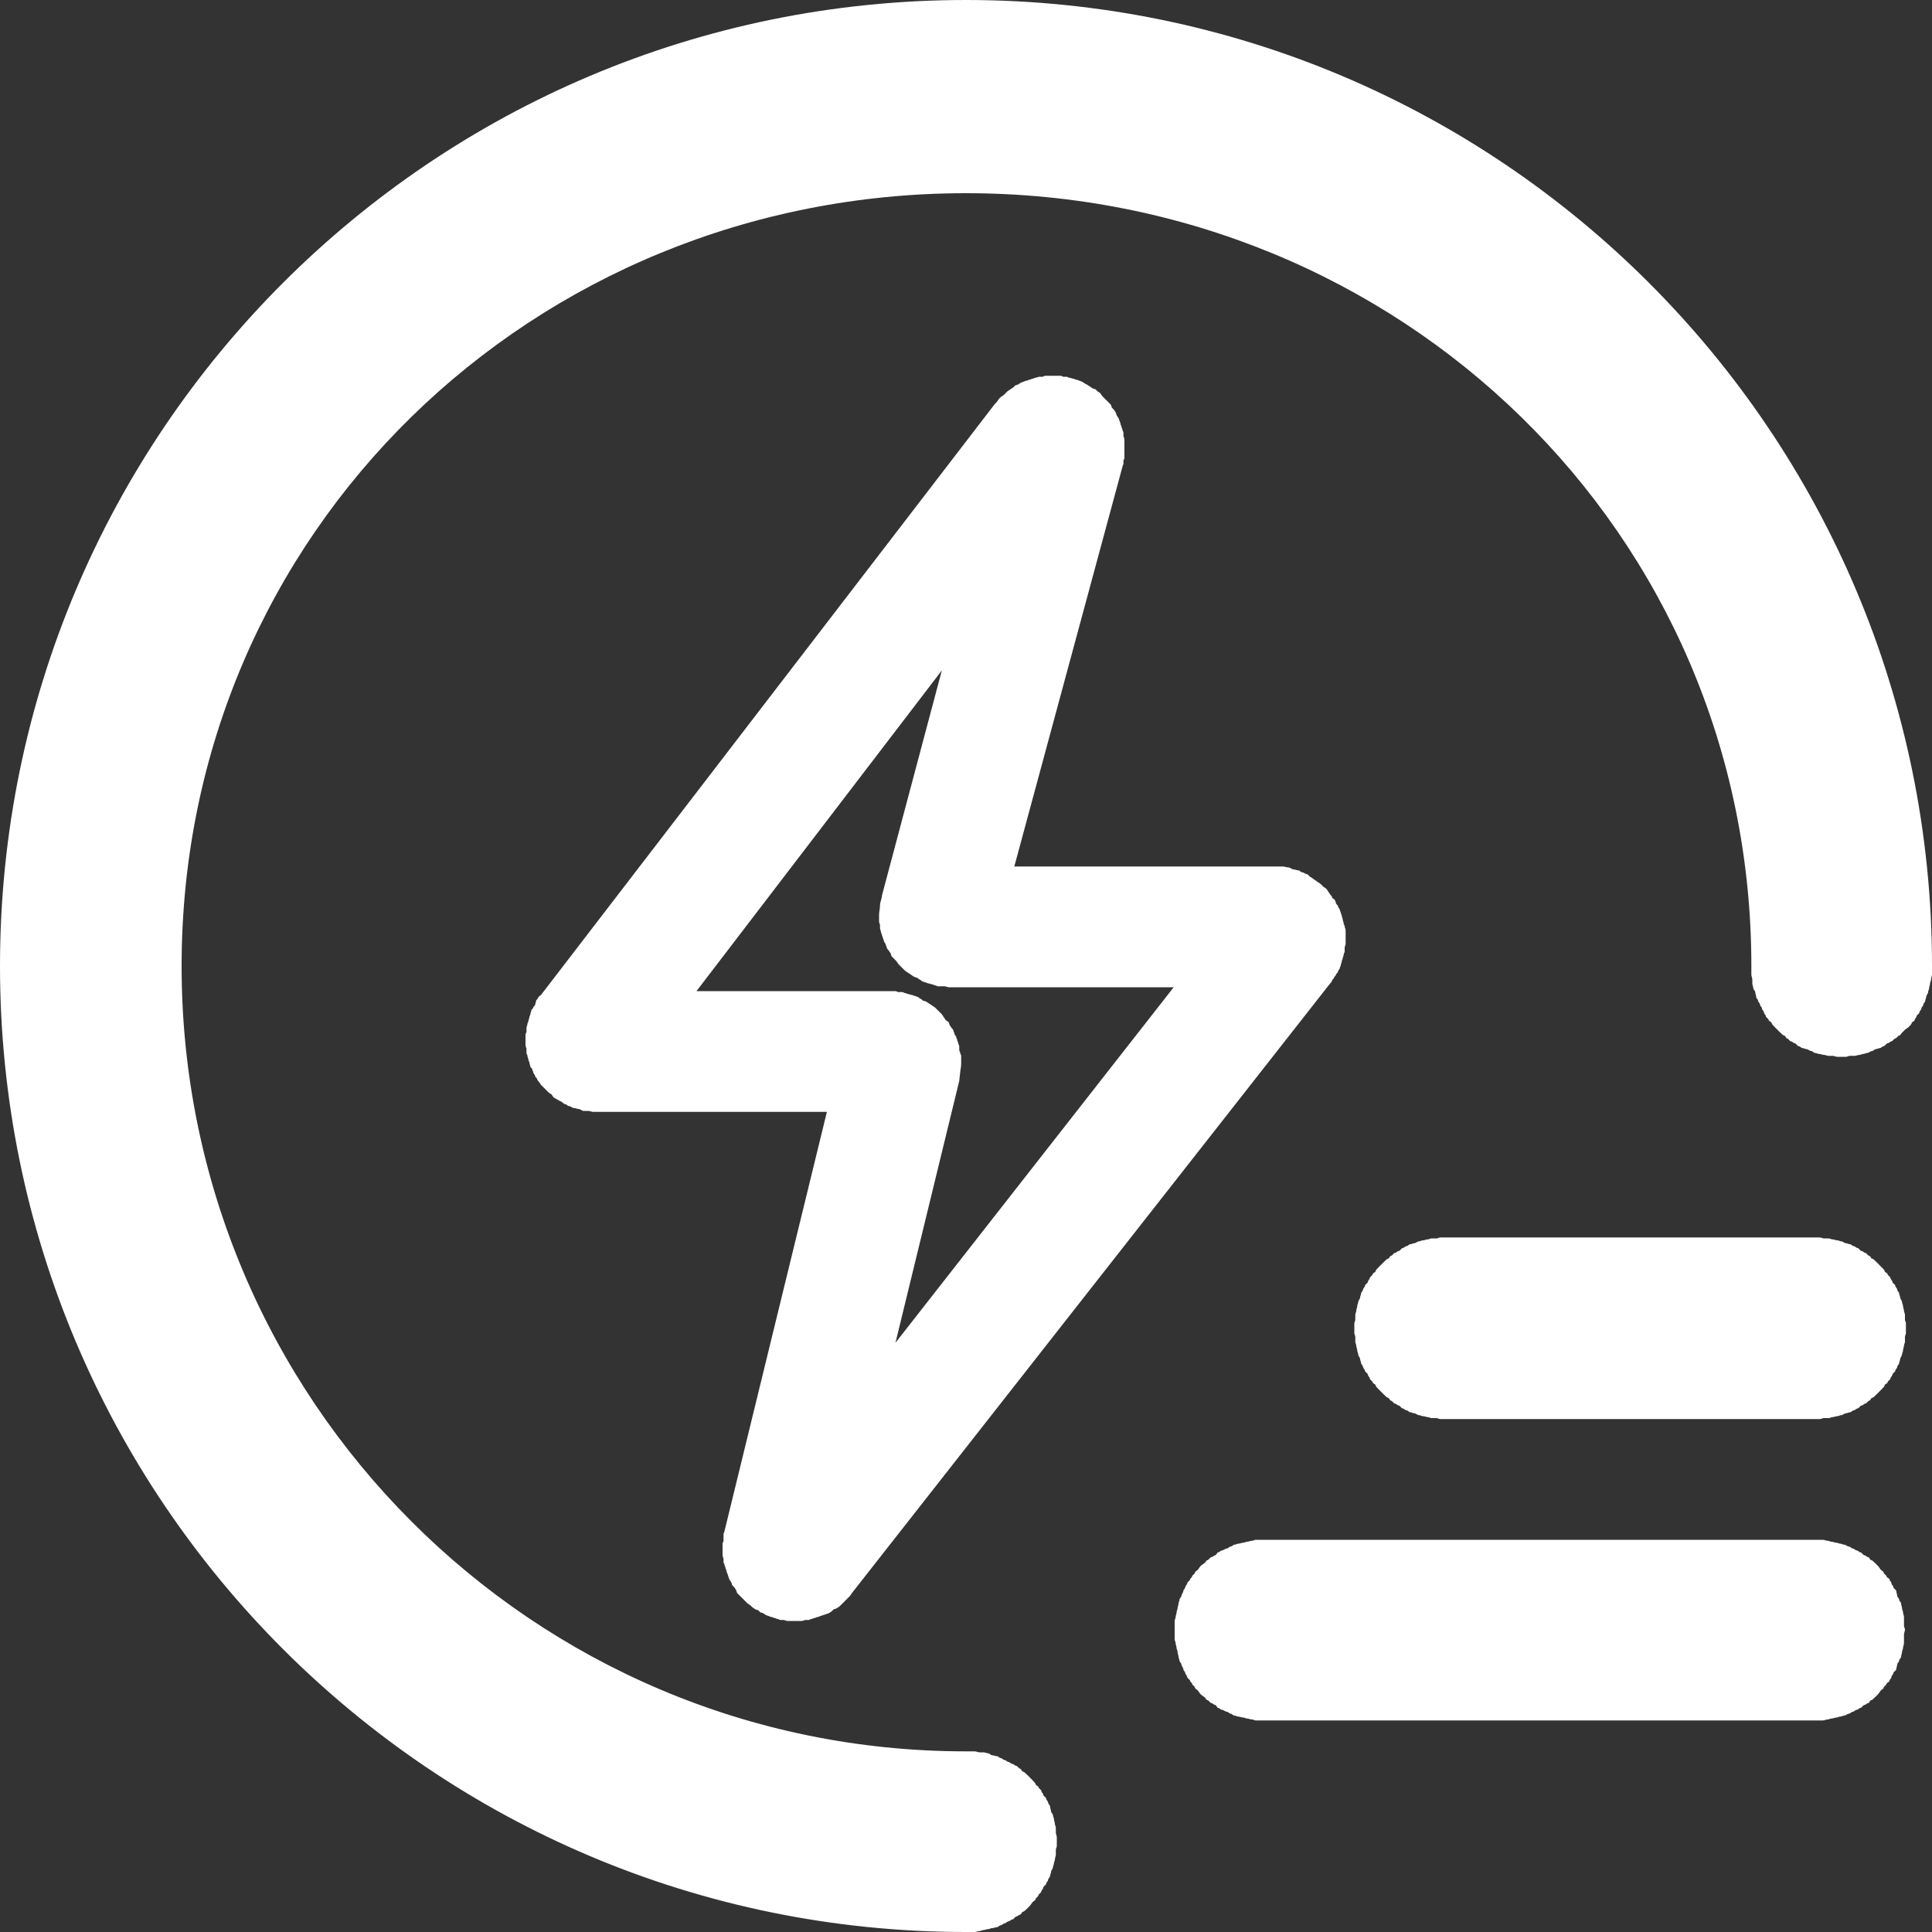 <svg xmlns="http://www.w3.org/2000/svg" xmlns:xlink="http://www.w3.org/1999/xlink" width="16" height="16" viewBox="0 0 16 16" fill="none">
<rect x="0" y="0" width="16" height="16" fill="#333333" stroke="none"/>
<path d="M8 0C12.418 0 16 3.581 16 8C16 8.012 16 8.028 16 8.04C16 8.052 16 8.06 16 8.072C16 8.084 15.992 8.1 15.992 8.112C15.992 8.124 15.984 8.132 15.984 8.144C15.984 8.156 15.976 8.172 15.976 8.184C15.976 8.196 15.968 8.204 15.968 8.216C15.968 8.228 15.952 8.244 15.952 8.256C15.952 8.268 15.944 8.277 15.944 8.288C15.944 8.299 15.928 8.309 15.928 8.32C15.928 8.331 15.912 8.341 15.912 8.352C15.912 8.363 15.896 8.373 15.896 8.384C15.896 8.395 15.872 8.406 15.872 8.416C15.872 8.426 15.856 8.438 15.856 8.448C15.856 8.458 15.832 8.463 15.832 8.472C15.832 8.481 15.816 8.495 15.808 8.504C15.8 8.513 15.785 8.519 15.776 8.528C15.767 8.537 15.761 8.544 15.752 8.552C15.743 8.56 15.738 8.576 15.728 8.576C15.719 8.576 15.706 8.6 15.696 8.6C15.686 8.6 15.674 8.624 15.664 8.624C15.654 8.624 15.643 8.64 15.632 8.64C15.621 8.64 15.611 8.664 15.6 8.664C15.589 8.664 15.579 8.68 15.568 8.68C15.557 8.68 15.547 8.688 15.536 8.688C15.525 8.688 15.515 8.704 15.504 8.704C15.492 8.704 15.476 8.72 15.464 8.72C15.452 8.72 15.444 8.728 15.432 8.728C15.42 8.728 15.412 8.736 15.4 8.736C15.388 8.736 15.372 8.744 15.36 8.744C15.348 8.744 15.332 8.744 15.32 8.744C15.308 8.744 15.3 8.752 15.288 8.752C15.276 8.752 15.26 8.752 15.248 8.752C15.236 8.752 15.228 8.752 15.216 8.752C15.204 8.752 15.188 8.744 15.176 8.744C15.164 8.744 15.156 8.744 15.144 8.744C15.132 8.744 15.116 8.736 15.104 8.736C15.092 8.736 15.076 8.728 15.064 8.728C15.052 8.728 15.044 8.72 15.032 8.72C15.02 8.72 15.011 8.704 15 8.704C14.988 8.704 14.971 8.688 14.96 8.688C14.949 8.688 14.939 8.68 14.928 8.68C14.917 8.68 14.907 8.664 14.896 8.664C14.885 8.664 14.874 8.64 14.864 8.64C14.854 8.64 14.842 8.624 14.832 8.624C14.822 8.624 14.81 8.6 14.8 8.6C14.79 8.6 14.786 8.576 14.776 8.576C14.767 8.576 14.753 8.56 14.744 8.552C14.735 8.544 14.729 8.537 14.72 8.528C14.711 8.519 14.704 8.513 14.696 8.504C14.688 8.495 14.672 8.481 14.672 8.472C14.672 8.463 14.648 8.458 14.648 8.448C14.648 8.438 14.624 8.426 14.624 8.416C14.624 8.406 14.608 8.395 14.608 8.384C14.608 8.373 14.592 8.363 14.592 8.352C14.592 8.341 14.576 8.331 14.576 8.32C14.576 8.309 14.56 8.299 14.56 8.288C14.56 8.277 14.544 8.268 14.544 8.256C14.544 8.244 14.536 8.228 14.536 8.216C14.536 8.204 14.52 8.196 14.52 8.184C14.52 8.172 14.512 8.156 14.512 8.144C14.512 8.132 14.512 8.124 14.512 8.112C14.512 8.1 14.504 8.084 14.504 8.072C14.504 8.06 14.504 8.052 14.504 8.04C14.504 8.028 14.504 8.012 14.504 8C14.504 4.41 11.59 1.6 8 1.6C4.41 1.6 1.504 4.41 1.504 8C1.504 11.59 4.41 14.504 8 14.504C8.012 14.504 8.028 14.504 8.04 14.504C8.052 14.504 8.06 14.504 8.072 14.504C8.084 14.504 8.1 14.512 8.112 14.512C8.124 14.512 8.132 14.512 8.144 14.512C8.156 14.512 8.172 14.52 8.184 14.52C8.196 14.52 8.204 14.536 8.216 14.536C8.228 14.536 8.244 14.544 8.256 14.544C8.268 14.544 8.277 14.56 8.288 14.56C8.299 14.56 8.309 14.576 8.32 14.576C8.331 14.576 8.341 14.592 8.352 14.592C8.363 14.592 8.373 14.608 8.384 14.608C8.395 14.608 8.406 14.624 8.416 14.624C8.426 14.624 8.438 14.648 8.448 14.648C8.458 14.648 8.463 14.672 8.472 14.672C8.481 14.672 8.495 14.688 8.504 14.696C8.513 14.704 8.519 14.711 8.528 14.72C8.537 14.729 8.544 14.735 8.552 14.744C8.56 14.753 8.576 14.767 8.576 14.776C8.576 14.786 8.6 14.79 8.6 14.8C8.6 14.81 8.624 14.822 8.624 14.832C8.624 14.842 8.64 14.854 8.64 14.864C8.64 14.874 8.664 14.885 8.664 14.896C8.664 14.907 8.68 14.917 8.68 14.928C8.68 14.939 8.696 14.949 8.696 14.96C8.696 14.971 8.704 14.989 8.704 15C8.704 15.012 8.72 15.02 8.72 15.032C8.72 15.044 8.728 15.052 8.728 15.064C8.728 15.076 8.736 15.092 8.736 15.104C8.736 15.116 8.744 15.124 8.744 15.136C8.744 15.148 8.744 15.164 8.744 15.176C8.744 15.188 8.752 15.204 8.752 15.216C8.752 15.228 8.752 15.236 8.752 15.248C8.752 15.26 8.752 15.276 8.752 15.288C8.752 15.3 8.744 15.308 8.744 15.32C8.744 15.332 8.744 15.348 8.744 15.36C8.744 15.372 8.736 15.388 8.736 15.4C8.736 15.412 8.728 15.42 8.728 15.432C8.728 15.444 8.72 15.452 8.72 15.464C8.72 15.476 8.704 15.492 8.704 15.504C8.704 15.516 8.696 15.525 8.696 15.536C8.696 15.547 8.68 15.557 8.68 15.568C8.68 15.579 8.664 15.589 8.664 15.6C8.664 15.611 8.64 15.621 8.64 15.632C8.64 15.643 8.624 15.654 8.624 15.664C8.624 15.674 8.6 15.686 8.6 15.696C8.6 15.706 8.576 15.719 8.576 15.728C8.576 15.738 8.56 15.743 8.552 15.752C8.544 15.761 8.537 15.775 8.528 15.784C8.519 15.793 8.513 15.8 8.504 15.808C8.495 15.816 8.481 15.832 8.472 15.832C8.463 15.832 8.458 15.856 8.448 15.856C8.438 15.856 8.426 15.872 8.416 15.872C8.406 15.872 8.395 15.896 8.384 15.896C8.373 15.896 8.363 15.912 8.352 15.912C8.341 15.912 8.331 15.928 8.32 15.928C8.309 15.928 8.299 15.944 8.288 15.944C8.277 15.944 8.268 15.96 8.256 15.96C8.244 15.96 8.228 15.968 8.216 15.968C8.204 15.968 8.196 15.976 8.184 15.976C8.172 15.976 8.156 15.984 8.144 15.984C8.132 15.984 8.124 15.992 8.112 15.992C8.1 15.992 8.084 16 8.072 16C8.06 16 8.052 16 8.04 16C8.028 16 8.012 16 8 16C3.582 16 0 12.418 0 8C0 3.581 3.582 0 8 0ZM8.24 3.344L4.48 8.24C4.48 8.24 4.456 8.256 4.456 8.264C4.456 8.272 4.44 8.28 4.44 8.288C4.44 8.296 4.432 8.311 4.432 8.32C4.432 8.329 4.416 8.335 4.416 8.344C4.416 8.353 4.4 8.359 4.4 8.368C4.4 8.377 4.392 8.391 4.392 8.4C4.392 8.409 4.384 8.415 4.384 8.424C4.384 8.433 4.376 8.447 4.376 8.456C4.376 8.465 4.368 8.47 4.368 8.48C4.368 8.49 4.36 8.502 4.36 8.512C4.36 8.522 4.36 8.534 4.36 8.544C4.36 8.554 4.352 8.558 4.352 8.568C4.352 8.578 4.352 8.59 4.352 8.6C4.352 8.61 4.352 8.622 4.352 8.632C4.352 8.642 4.352 8.646 4.352 8.656C4.352 8.666 4.36 8.678 4.36 8.688C4.36 8.698 4.36 8.71 4.36 8.72C4.36 8.73 4.368 8.734 4.368 8.744C4.368 8.754 4.376 8.767 4.376 8.776C4.376 8.785 4.384 8.791 4.384 8.8C4.384 8.809 4.392 8.823 4.392 8.832C4.392 8.841 4.408 8.847 4.408 8.856C4.408 8.865 4.416 8.871 4.416 8.88C4.416 8.889 4.432 8.903 4.432 8.912C4.432 8.921 4.448 8.928 4.448 8.936C4.448 8.944 4.464 8.96 4.464 8.96L4.48 8.984L4.504 9.008L4.52 9.024L4.544 9.048L4.568 9.064L4.584 9.088L4.64 9.12C4.652 9.12 4.668 9.144 4.68 9.144C4.692 9.144 4.699 9.16 4.712 9.16C4.724 9.16 4.739 9.176 4.752 9.176C4.765 9.176 4.779 9.184 4.792 9.184C4.805 9.184 4.819 9.2 4.832 9.2C4.845 9.2 4.859 9.2 4.872 9.2C4.886 9.2 4.898 9.208 4.912 9.208C4.926 9.208 4.938 9.208 4.952 9.208L6.848 9.208L6 12.68C6 12.688 5.992 12.696 5.992 12.704C5.992 12.712 5.992 12.72 5.992 12.728C5.992 12.736 5.992 12.752 5.992 12.76C5.992 12.768 5.984 12.775 5.984 12.784C5.984 12.793 5.984 12.8 5.984 12.808C5.984 12.816 5.984 12.823 5.984 12.832C5.984 12.841 5.984 12.848 5.984 12.856C5.984 12.864 5.984 12.872 5.984 12.88C5.984 12.889 5.992 12.904 5.992 12.912C5.992 12.92 5.992 12.928 5.992 12.936C5.992 12.944 6 12.952 6 12.96C6 12.968 6.008 12.976 6.008 12.984C6.008 12.992 6.016 13 6.016 13.008C6.016 13.016 6.024 13.032 6.024 13.032L6.032 13.056L6.04 13.08L6.056 13.104L6.064 13.128L6.08 13.144L6.096 13.168L6.104 13.192L6.12 13.208L6.136 13.224L6.16 13.248L6.176 13.264L6.192 13.28L6.216 13.296L6.232 13.312L6.256 13.328L6.28 13.336L6.296 13.352L6.32 13.36L6.344 13.376L6.368 13.384C6.368 13.384 6.384 13.392 6.392 13.392C6.4 13.392 6.408 13.4 6.416 13.4C6.424 13.4 6.432 13.408 6.44 13.408C6.448 13.408 6.456 13.416 6.464 13.416C6.472 13.416 6.48 13.416 6.488 13.416C6.496 13.416 6.512 13.424 6.52 13.424C6.528 13.424 6.536 13.424 6.544 13.424C6.552 13.424 6.56 13.424 6.568 13.424C6.576 13.424 6.584 13.424 6.592 13.424C6.6 13.424 6.608 13.424 6.616 13.424C6.624 13.424 6.632 13.424 6.64 13.424C6.648 13.424 6.664 13.416 6.672 13.416C6.68 13.416 6.688 13.416 6.696 13.416C6.704 13.416 6.712 13.408 6.72 13.408C6.728 13.408 6.736 13.4 6.744 13.4C6.752 13.4 6.76 13.392 6.768 13.392C6.776 13.392 6.792 13.384 6.792 13.384L6.816 13.376L6.84 13.368L6.864 13.36L6.888 13.344L6.904 13.328L6.928 13.32L6.952 13.304L6.968 13.288L6.984 13.272L7.008 13.248L7.024 13.232L7.04 13.216L7.056 13.192L11.016 8.144C11.016 8.144 11.032 8.128 11.032 8.12C11.032 8.112 11.048 8.104 11.048 8.096C11.048 8.088 11.064 8.081 11.064 8.072C11.064 8.063 11.08 8.057 11.08 8.048C11.08 8.039 11.096 8.025 11.096 8.016C11.096 8.007 11.104 8.001 11.104 7.992C11.104 7.983 11.112 7.969 11.112 7.96C11.112 7.951 11.12 7.945 11.12 7.936C11.12 7.927 11.128 7.914 11.128 7.904C11.128 7.894 11.136 7.89 11.136 7.88C11.136 7.87 11.136 7.858 11.136 7.848C11.136 7.838 11.144 7.826 11.144 7.816C11.144 7.806 11.144 7.802 11.144 7.792C11.144 7.782 11.144 7.77 11.144 7.76C11.144 7.75 11.144 7.738 11.144 7.728C11.144 7.718 11.144 7.714 11.144 7.704C11.144 7.694 11.136 7.682 11.136 7.672C11.136 7.662 11.128 7.658 11.128 7.648C11.128 7.638 11.12 7.625 11.12 7.616C11.12 7.607 11.112 7.593 11.112 7.584C11.112 7.575 11.104 7.569 11.104 7.56C11.104 7.551 11.096 7.545 11.096 7.536C11.096 7.527 11.08 7.513 11.08 7.504C11.08 7.495 11.064 7.489 11.064 7.48C11.064 7.471 11.056 7.464 11.056 7.456C11.056 7.448 11.032 7.44 11.032 7.432C11.032 7.424 11.016 7.408 11.016 7.408L11 7.384L10.984 7.36L10.96 7.344L10.936 7.32L10.912 7.304L10.856 7.264C10.844 7.264 10.836 7.24 10.824 7.24C10.812 7.24 10.797 7.224 10.784 7.224C10.771 7.224 10.765 7.208 10.752 7.208C10.739 7.208 10.725 7.2 10.712 7.2C10.699 7.2 10.685 7.184 10.672 7.184C10.658 7.184 10.638 7.176 10.624 7.176C10.61 7.176 10.598 7.176 10.584 7.176C10.57 7.176 10.558 7.176 10.544 7.176L8.4 7.176L9.296 3.864C9.296 3.856 9.304 3.848 9.304 3.84C9.304 3.832 9.304 3.824 9.304 3.816C9.304 3.808 9.312 3.801 9.312 3.792C9.312 3.783 9.312 3.777 9.312 3.768C9.312 3.759 9.312 3.745 9.312 3.736C9.312 3.727 9.312 3.721 9.312 3.712C9.312 3.703 9.312 3.697 9.312 3.688C9.312 3.679 9.312 3.673 9.312 3.664C9.312 3.655 9.312 3.649 9.312 3.64C9.312 3.631 9.304 3.616 9.304 3.608C9.304 3.6 9.304 3.592 9.304 3.584C9.304 3.576 9.296 3.568 9.296 3.56C9.296 3.552 9.288 3.544 9.288 3.536C9.288 3.528 9.28 3.52 9.28 3.512C9.28 3.504 9.272 3.488 9.272 3.488L9.264 3.464L9.248 3.44L9.24 3.416L9.224 3.392L9.208 3.376L9.2 3.352L9.184 3.336L9.16 3.312L9.144 3.296L9.128 3.28L9.112 3.256L9.088 3.24L9.072 3.224L9.048 3.216L9.024 3.2L9 3.184L8.984 3.176L8.96 3.16L8.936 3.152C8.936 3.152 8.92 3.144 8.912 3.144C8.904 3.144 8.896 3.136 8.888 3.136C8.88 3.136 8.864 3.128 8.856 3.128C8.848 3.128 8.84 3.12 8.832 3.12C8.824 3.12 8.816 3.12 8.808 3.12C8.8 3.12 8.793 3.112 8.784 3.112C8.775 3.112 8.769 3.112 8.76 3.112C8.751 3.112 8.745 3.112 8.736 3.112C8.727 3.112 8.713 3.112 8.704 3.112C8.695 3.112 8.689 3.112 8.68 3.112C8.671 3.112 8.665 3.112 8.656 3.112C8.647 3.112 8.641 3.12 8.632 3.12C8.623 3.12 8.616 3.12 8.608 3.12C8.6 3.12 8.584 3.128 8.576 3.128C8.568 3.128 8.56 3.136 8.552 3.136C8.544 3.136 8.536 3.144 8.528 3.144C8.52 3.144 8.512 3.152 8.504 3.152C8.496 3.152 8.48 3.16 8.48 3.16L8.456 3.168L8.432 3.184L8.408 3.192L8.392 3.208L8.368 3.224L8.344 3.24L8.328 3.256L8.312 3.272L8.288 3.288L8.272 3.304L8.256 3.328L8.24 3.344ZM7.8 5.552L7.304 7.416C7.304 7.441 7.288 7.47 7.288 7.496C7.288 7.522 7.28 7.55 7.28 7.576L7.28 7.632C7.28 7.641 7.288 7.655 7.288 7.664C7.288 7.673 7.288 7.679 7.288 7.688C7.288 7.697 7.296 7.711 7.296 7.72C7.296 7.729 7.304 7.735 7.304 7.744C7.304 7.753 7.312 7.759 7.312 7.768C7.312 7.777 7.32 7.783 7.32 7.792C7.32 7.801 7.336 7.816 7.336 7.824C7.336 7.832 7.344 7.84 7.344 7.848C7.344 7.856 7.36 7.872 7.36 7.872L7.376 7.896L7.384 7.92L7.4 7.936L7.424 7.96L7.44 7.984L7.456 8L7.48 8.024L7.496 8.04L7.52 8.056L7.544 8.072L7.568 8.088C7.568 8.088 7.584 8.096 7.592 8.096C7.6 8.096 7.608 8.112 7.616 8.112C7.624 8.112 7.632 8.128 7.64 8.128C7.648 8.128 7.655 8.136 7.664 8.136C7.673 8.136 7.679 8.144 7.688 8.144C7.697 8.144 7.711 8.152 7.72 8.152C7.729 8.152 7.735 8.16 7.744 8.16C7.753 8.16 7.759 8.168 7.768 8.168C7.777 8.168 7.791 8.168 7.8 8.168C7.809 8.168 7.815 8.168 7.824 8.168C7.833 8.168 7.847 8.176 7.856 8.176C7.865 8.176 7.871 8.176 7.88 8.176L9.72 8.176L7.416 11.12L7.944 8.952L7.952 8.88C7.952 8.862 7.96 8.844 7.96 8.808L7.96 8.744C7.96 8.735 7.952 8.729 7.952 8.72C7.952 8.711 7.944 8.705 7.944 8.696C7.944 8.687 7.944 8.673 7.944 8.664C7.944 8.655 7.936 8.649 7.936 8.64C7.936 8.631 7.928 8.625 7.928 8.616C7.928 8.607 7.92 8.601 7.92 8.592C7.92 8.583 7.904 8.568 7.904 8.56C7.904 8.552 7.896 8.544 7.896 8.536C7.896 8.528 7.88 8.512 7.88 8.512L7.864 8.488L7.856 8.464L7.832 8.448L7.816 8.424L7.8 8.4L7.784 8.384L7.76 8.36L7.744 8.344L7.72 8.328L7.696 8.312L7.672 8.296C7.672 8.296 7.656 8.288 7.648 8.288C7.64 8.288 7.632 8.272 7.624 8.272C7.616 8.272 7.608 8.256 7.6 8.256C7.592 8.256 7.585 8.248 7.576 8.248C7.567 8.248 7.561 8.24 7.552 8.24C7.543 8.24 7.529 8.232 7.52 8.232C7.511 8.232 7.505 8.224 7.496 8.224C7.487 8.224 7.481 8.216 7.472 8.216C7.463 8.216 7.449 8.216 7.44 8.216C7.431 8.216 7.425 8.208 7.416 8.208C7.407 8.208 7.393 8.208 7.384 8.208C7.375 8.208 7.369 8.208 7.36 8.208L5.768 8.208L7.8 5.552ZM15.032 10.248C15.044 10.248 15.06 10.248 15.072 10.248C15.084 10.248 15.092 10.256 15.104 10.256C15.116 10.256 15.132 10.256 15.144 10.256C15.156 10.256 15.164 10.264 15.176 10.264C15.188 10.264 15.204 10.272 15.216 10.272C15.228 10.272 15.236 10.28 15.248 10.28C15.26 10.28 15.276 10.296 15.288 10.296C15.3 10.296 15.309 10.304 15.32 10.304C15.331 10.304 15.341 10.32 15.352 10.32C15.363 10.32 15.373 10.336 15.384 10.336C15.395 10.336 15.405 10.36 15.416 10.36C15.427 10.36 15.438 10.376 15.448 10.376C15.458 10.376 15.47 10.4 15.48 10.4C15.49 10.4 15.495 10.424 15.504 10.424C15.514 10.424 15.527 10.44 15.536 10.448C15.545 10.456 15.551 10.463 15.56 10.472C15.569 10.481 15.576 10.487 15.584 10.496C15.592 10.505 15.608 10.518 15.608 10.528C15.608 10.537 15.632 10.542 15.632 10.552C15.632 10.562 15.656 10.574 15.656 10.584C15.656 10.594 15.672 10.605 15.672 10.616C15.672 10.627 15.696 10.637 15.696 10.648C15.696 10.659 15.712 10.669 15.712 10.68C15.712 10.691 15.728 10.701 15.728 10.712C15.728 10.723 15.736 10.732 15.736 10.744C15.736 10.756 15.752 10.772 15.752 10.784C15.752 10.796 15.76 10.804 15.76 10.816C15.76 10.828 15.768 10.844 15.768 10.856C15.768 10.868 15.776 10.876 15.776 10.888C15.776 10.9 15.776 10.916 15.776 10.928C15.776 10.94 15.784 10.948 15.784 10.96C15.784 10.972 15.784 10.988 15.784 11C15.784 11.012 15.784 11.028 15.784 11.04C15.784 11.052 15.776 11.06 15.776 11.072C15.776 11.084 15.776 11.1 15.776 11.112C15.776 11.124 15.768 11.132 15.768 11.144C15.768 11.156 15.76 11.172 15.76 11.184C15.76 11.196 15.752 11.204 15.752 11.216C15.752 11.228 15.736 11.245 15.736 11.256C15.736 11.268 15.728 11.277 15.728 11.288C15.728 11.299 15.712 11.309 15.712 11.32C15.712 11.331 15.696 11.341 15.696 11.352C15.696 11.363 15.672 11.373 15.672 11.384C15.672 11.395 15.656 11.406 15.656 11.416C15.656 11.426 15.632 11.438 15.632 11.448C15.632 11.458 15.608 11.463 15.608 11.472C15.608 11.482 15.592 11.495 15.584 11.504C15.576 11.513 15.569 11.519 15.56 11.528C15.551 11.537 15.545 11.544 15.536 11.552C15.527 11.56 15.514 11.576 15.504 11.576C15.495 11.576 15.49 11.6 15.48 11.6C15.47 11.6 15.458 11.624 15.448 11.624C15.438 11.624 15.427 11.64 15.416 11.64C15.405 11.64 15.395 11.664 15.384 11.664C15.373 11.664 15.363 11.68 15.352 11.68C15.341 11.68 15.331 11.696 15.32 11.696C15.309 11.696 15.3 11.704 15.288 11.704C15.276 11.704 15.26 11.72 15.248 11.72C15.236 11.72 15.228 11.728 15.216 11.728C15.204 11.728 15.188 11.736 15.176 11.736C15.164 11.736 15.156 11.744 15.144 11.744C15.132 11.744 15.116 11.744 15.104 11.744C15.092 11.744 15.084 11.752 15.072 11.752C15.06 11.752 15.044 11.752 15.032 11.752L11.968 11.752C11.956 11.752 11.94 11.752 11.928 11.752C11.916 11.752 11.908 11.744 11.896 11.744C11.884 11.744 11.868 11.744 11.856 11.744C11.844 11.744 11.836 11.736 11.824 11.736C11.812 11.736 11.796 11.728 11.784 11.728C11.772 11.728 11.764 11.72 11.752 11.72C11.74 11.72 11.723 11.704 11.712 11.704C11.7 11.704 11.691 11.696 11.68 11.696C11.669 11.696 11.659 11.68 11.648 11.68C11.637 11.68 11.627 11.664 11.616 11.664C11.605 11.664 11.595 11.64 11.584 11.64C11.573 11.64 11.562 11.624 11.552 11.624C11.542 11.624 11.53 11.6 11.52 11.6C11.51 11.6 11.505 11.576 11.496 11.576C11.486 11.576 11.473 11.56 11.464 11.552C11.455 11.544 11.449 11.537 11.44 11.528C11.431 11.519 11.424 11.513 11.416 11.504C11.408 11.495 11.392 11.482 11.392 11.472C11.392 11.463 11.368 11.458 11.368 11.448C11.368 11.438 11.344 11.426 11.344 11.416C11.344 11.406 11.328 11.395 11.328 11.384C11.328 11.373 11.304 11.363 11.304 11.352C11.304 11.341 11.288 11.331 11.288 11.32C11.288 11.309 11.272 11.299 11.272 11.288C11.272 11.277 11.264 11.268 11.264 11.256C11.264 11.245 11.248 11.228 11.248 11.216C11.248 11.204 11.24 11.196 11.24 11.184C11.24 11.172 11.232 11.156 11.232 11.144C11.232 11.132 11.224 11.124 11.224 11.112C11.224 11.1 11.224 11.084 11.224 11.072C11.224 11.06 11.216 11.052 11.216 11.04C11.216 11.028 11.216 11.012 11.216 11C11.216 10.988 11.216 10.972 11.216 10.96C11.216 10.948 11.224 10.94 11.224 10.928C11.224 10.916 11.224 10.9 11.224 10.888C11.224 10.876 11.232 10.868 11.232 10.856C11.232 10.844 11.24 10.828 11.24 10.816C11.24 10.804 11.248 10.796 11.248 10.784C11.248 10.772 11.264 10.756 11.264 10.744C11.264 10.732 11.272 10.723 11.272 10.712C11.272 10.701 11.288 10.691 11.288 10.68C11.288 10.669 11.304 10.659 11.304 10.648C11.304 10.637 11.328 10.627 11.328 10.616C11.328 10.605 11.344 10.594 11.344 10.584C11.344 10.574 11.368 10.562 11.368 10.552C11.368 10.542 11.392 10.537 11.392 10.528C11.392 10.518 11.408 10.505 11.416 10.496C11.424 10.487 11.431 10.481 11.44 10.472C11.449 10.463 11.455 10.456 11.464 10.448C11.473 10.44 11.486 10.424 11.496 10.424C11.505 10.424 11.51 10.4 11.52 10.4C11.53 10.4 11.542 10.376 11.552 10.376C11.562 10.376 11.573 10.36 11.584 10.36C11.595 10.36 11.605 10.336 11.616 10.336C11.627 10.336 11.637 10.32 11.648 10.32C11.659 10.32 11.669 10.304 11.68 10.304C11.691 10.304 11.7 10.296 11.712 10.296C11.723 10.296 11.74 10.28 11.752 10.28C11.764 10.28 11.772 10.272 11.784 10.272C11.796 10.272 11.812 10.264 11.824 10.264C11.836 10.264 11.844 10.256 11.856 10.256C11.868 10.256 11.884 10.256 11.896 10.256C11.908 10.256 11.916 10.248 11.928 10.248C11.94 10.248 11.956 10.248 11.968 10.248L15.032 10.248ZM15.024 12.752C15.036 12.752 15.044 12.752 15.056 12.752C15.068 12.752 15.084 12.752 15.096 12.752C15.108 12.752 15.124 12.76 15.136 12.76C15.148 12.76 15.156 12.768 15.168 12.768C15.18 12.768 15.196 12.776 15.208 12.776C15.22 12.776 15.228 12.784 15.24 12.784C15.252 12.784 15.26 12.792 15.272 12.792C15.284 12.792 15.301 12.808 15.312 12.808C15.323 12.808 15.333 12.824 15.344 12.824C15.355 12.824 15.365 12.84 15.376 12.84C15.387 12.84 15.398 12.856 15.408 12.856C15.418 12.856 15.43 12.88 15.44 12.88C15.45 12.88 15.462 12.896 15.472 12.896C15.482 12.896 15.486 12.92 15.496 12.92C15.505 12.92 15.519 12.936 15.528 12.944C15.537 12.952 15.543 12.959 15.552 12.968C15.561 12.977 15.568 12.991 15.576 13C15.584 13.009 15.6 13.014 15.6 13.024C15.6 13.034 15.624 13.046 15.624 13.056C15.624 13.066 15.648 13.07 15.648 13.08C15.648 13.09 15.664 13.101 15.664 13.112C15.664 13.123 15.68 13.133 15.68 13.144C15.68 13.155 15.704 13.165 15.704 13.176C15.704 13.187 15.712 13.205 15.712 13.216C15.712 13.227 15.728 13.236 15.728 13.248C15.728 13.26 15.744 13.268 15.744 13.28C15.744 13.292 15.752 13.308 15.752 13.32C15.752 13.332 15.76 13.34 15.76 13.352C15.76 13.364 15.768 13.38 15.768 13.392C15.768 13.404 15.768 13.412 15.768 13.424C15.768 13.436 15.768 13.452 15.768 13.464C15.768 13.476 15.776 13.484 15.776 13.496C15.776 13.508 15.768 13.524 15.768 13.536C15.768 13.548 15.768 13.564 15.768 13.576C15.768 13.588 15.768 13.596 15.768 13.608C15.768 13.62 15.76 13.636 15.76 13.648C15.76 13.66 15.752 13.668 15.752 13.68C15.752 13.692 15.744 13.708 15.744 13.72C15.744 13.732 15.728 13.74 15.728 13.752C15.728 13.764 15.712 13.773 15.712 13.784C15.712 13.795 15.704 13.813 15.704 13.824C15.704 13.835 15.68 13.845 15.68 13.856C15.68 13.867 15.664 13.877 15.664 13.888C15.664 13.899 15.648 13.91 15.648 13.92C15.648 13.93 15.624 13.934 15.624 13.944C15.624 13.954 15.6 13.966 15.6 13.976C15.6 13.986 15.584 13.991 15.576 14C15.568 14.009 15.561 14.023 15.552 14.032C15.543 14.041 15.537 14.048 15.528 14.056C15.519 14.064 15.505 14.08 15.496 14.08C15.486 14.08 15.482 14.104 15.472 14.104C15.462 14.104 15.45 14.12 15.44 14.12C15.43 14.12 15.418 14.144 15.408 14.144C15.398 14.144 15.387 14.16 15.376 14.16C15.365 14.16 15.355 14.176 15.344 14.176C15.333 14.176 15.323 14.192 15.312 14.192C15.301 14.192 15.284 14.208 15.272 14.208C15.26 14.208 15.252 14.216 15.24 14.216C15.228 14.216 15.22 14.224 15.208 14.224C15.196 14.224 15.18 14.232 15.168 14.232C15.156 14.232 15.148 14.24 15.136 14.24C15.124 14.24 15.108 14.248 15.096 14.248C15.084 14.248 15.068 14.248 15.056 14.248C15.044 14.248 15.036 14.248 15.024 14.248L12.752 14.248L10.48 14.248C10.468 14.248 10.452 14.248 10.44 14.248C10.428 14.248 10.412 14.248 10.4 14.248C10.388 14.248 10.38 14.24 10.368 14.24C10.356 14.24 10.34 14.232 10.328 14.232C10.316 14.232 10.308 14.224 10.296 14.224C10.284 14.224 10.268 14.216 10.256 14.216C10.244 14.216 10.236 14.208 10.224 14.208C10.212 14.208 10.203 14.192 10.192 14.192C10.181 14.192 10.171 14.176 10.16 14.176C10.149 14.176 10.131 14.16 10.12 14.16C10.109 14.16 10.098 14.144 10.088 14.144C10.078 14.144 10.074 14.12 10.064 14.12C10.054 14.12 10.042 14.104 10.032 14.104C10.022 14.104 10.009 14.08 10 14.08C9.991 14.08 9.985 14.064 9.976 14.056C9.967 14.048 9.953 14.041 9.944 14.032C9.935 14.023 9.928 14.009 9.92 14C9.912 13.991 9.896 13.986 9.896 13.976C9.896 13.966 9.872 13.954 9.872 13.944C9.872 13.934 9.856 13.93 9.856 13.92C9.856 13.91 9.832 13.899 9.832 13.888C9.832 13.877 9.816 13.867 9.816 13.856C9.816 13.845 9.8 13.835 9.8 13.824C9.8 13.813 9.784 13.795 9.784 13.784C9.784 13.773 9.768 13.764 9.768 13.752C9.768 13.74 9.76 13.732 9.76 13.72C9.76 13.708 9.752 13.692 9.752 13.68C9.752 13.668 9.744 13.66 9.744 13.648C9.744 13.636 9.736 13.62 9.736 13.608C9.736 13.596 9.728 13.588 9.728 13.576C9.728 13.564 9.728 13.548 9.728 13.536C9.728 13.524 9.728 13.508 9.728 13.496C9.728 13.484 9.728 13.476 9.728 13.464C9.728 13.452 9.728 13.436 9.728 13.424C9.728 13.412 9.736 13.404 9.736 13.392C9.736 13.38 9.744 13.364 9.744 13.352C9.744 13.34 9.752 13.332 9.752 13.32C9.752 13.308 9.76 13.292 9.76 13.28C9.76 13.268 9.768 13.26 9.768 13.248C9.768 13.236 9.784 13.227 9.784 13.216C9.784 13.205 9.8 13.187 9.8 13.176C9.8 13.165 9.816 13.155 9.816 13.144C9.816 13.133 9.832 13.123 9.832 13.112C9.832 13.101 9.856 13.09 9.856 13.08C9.856 13.07 9.872 13.066 9.872 13.056C9.872 13.046 9.896 13.034 9.896 13.024C9.896 13.014 9.912 13.009 9.92 13C9.928 12.991 9.935 12.977 9.944 12.968C9.953 12.959 9.967 12.952 9.976 12.944C9.985 12.936 9.991 12.92 10 12.92C10.009 12.92 10.022 12.896 10.032 12.896C10.042 12.896 10.054 12.88 10.064 12.88C10.074 12.88 10.078 12.856 10.088 12.856C10.098 12.856 10.109 12.84 10.12 12.84C10.131 12.84 10.149 12.824 10.16 12.824C10.171 12.824 10.181 12.808 10.192 12.808C10.203 12.808 10.212 12.792 10.224 12.792C10.236 12.792 10.244 12.784 10.256 12.784C10.268 12.784 10.284 12.776 10.296 12.776C10.308 12.776 10.316 12.768 10.328 12.768C10.34 12.768 10.356 12.76 10.368 12.76C10.38 12.76 10.388 12.752 10.4 12.752C10.412 12.752 10.428 12.752 10.44 12.752C10.452 12.752 10.468 12.752 10.48 12.752L15.024 12.752Z"   fill="#FFFFFF" >
</path>
</svg>
